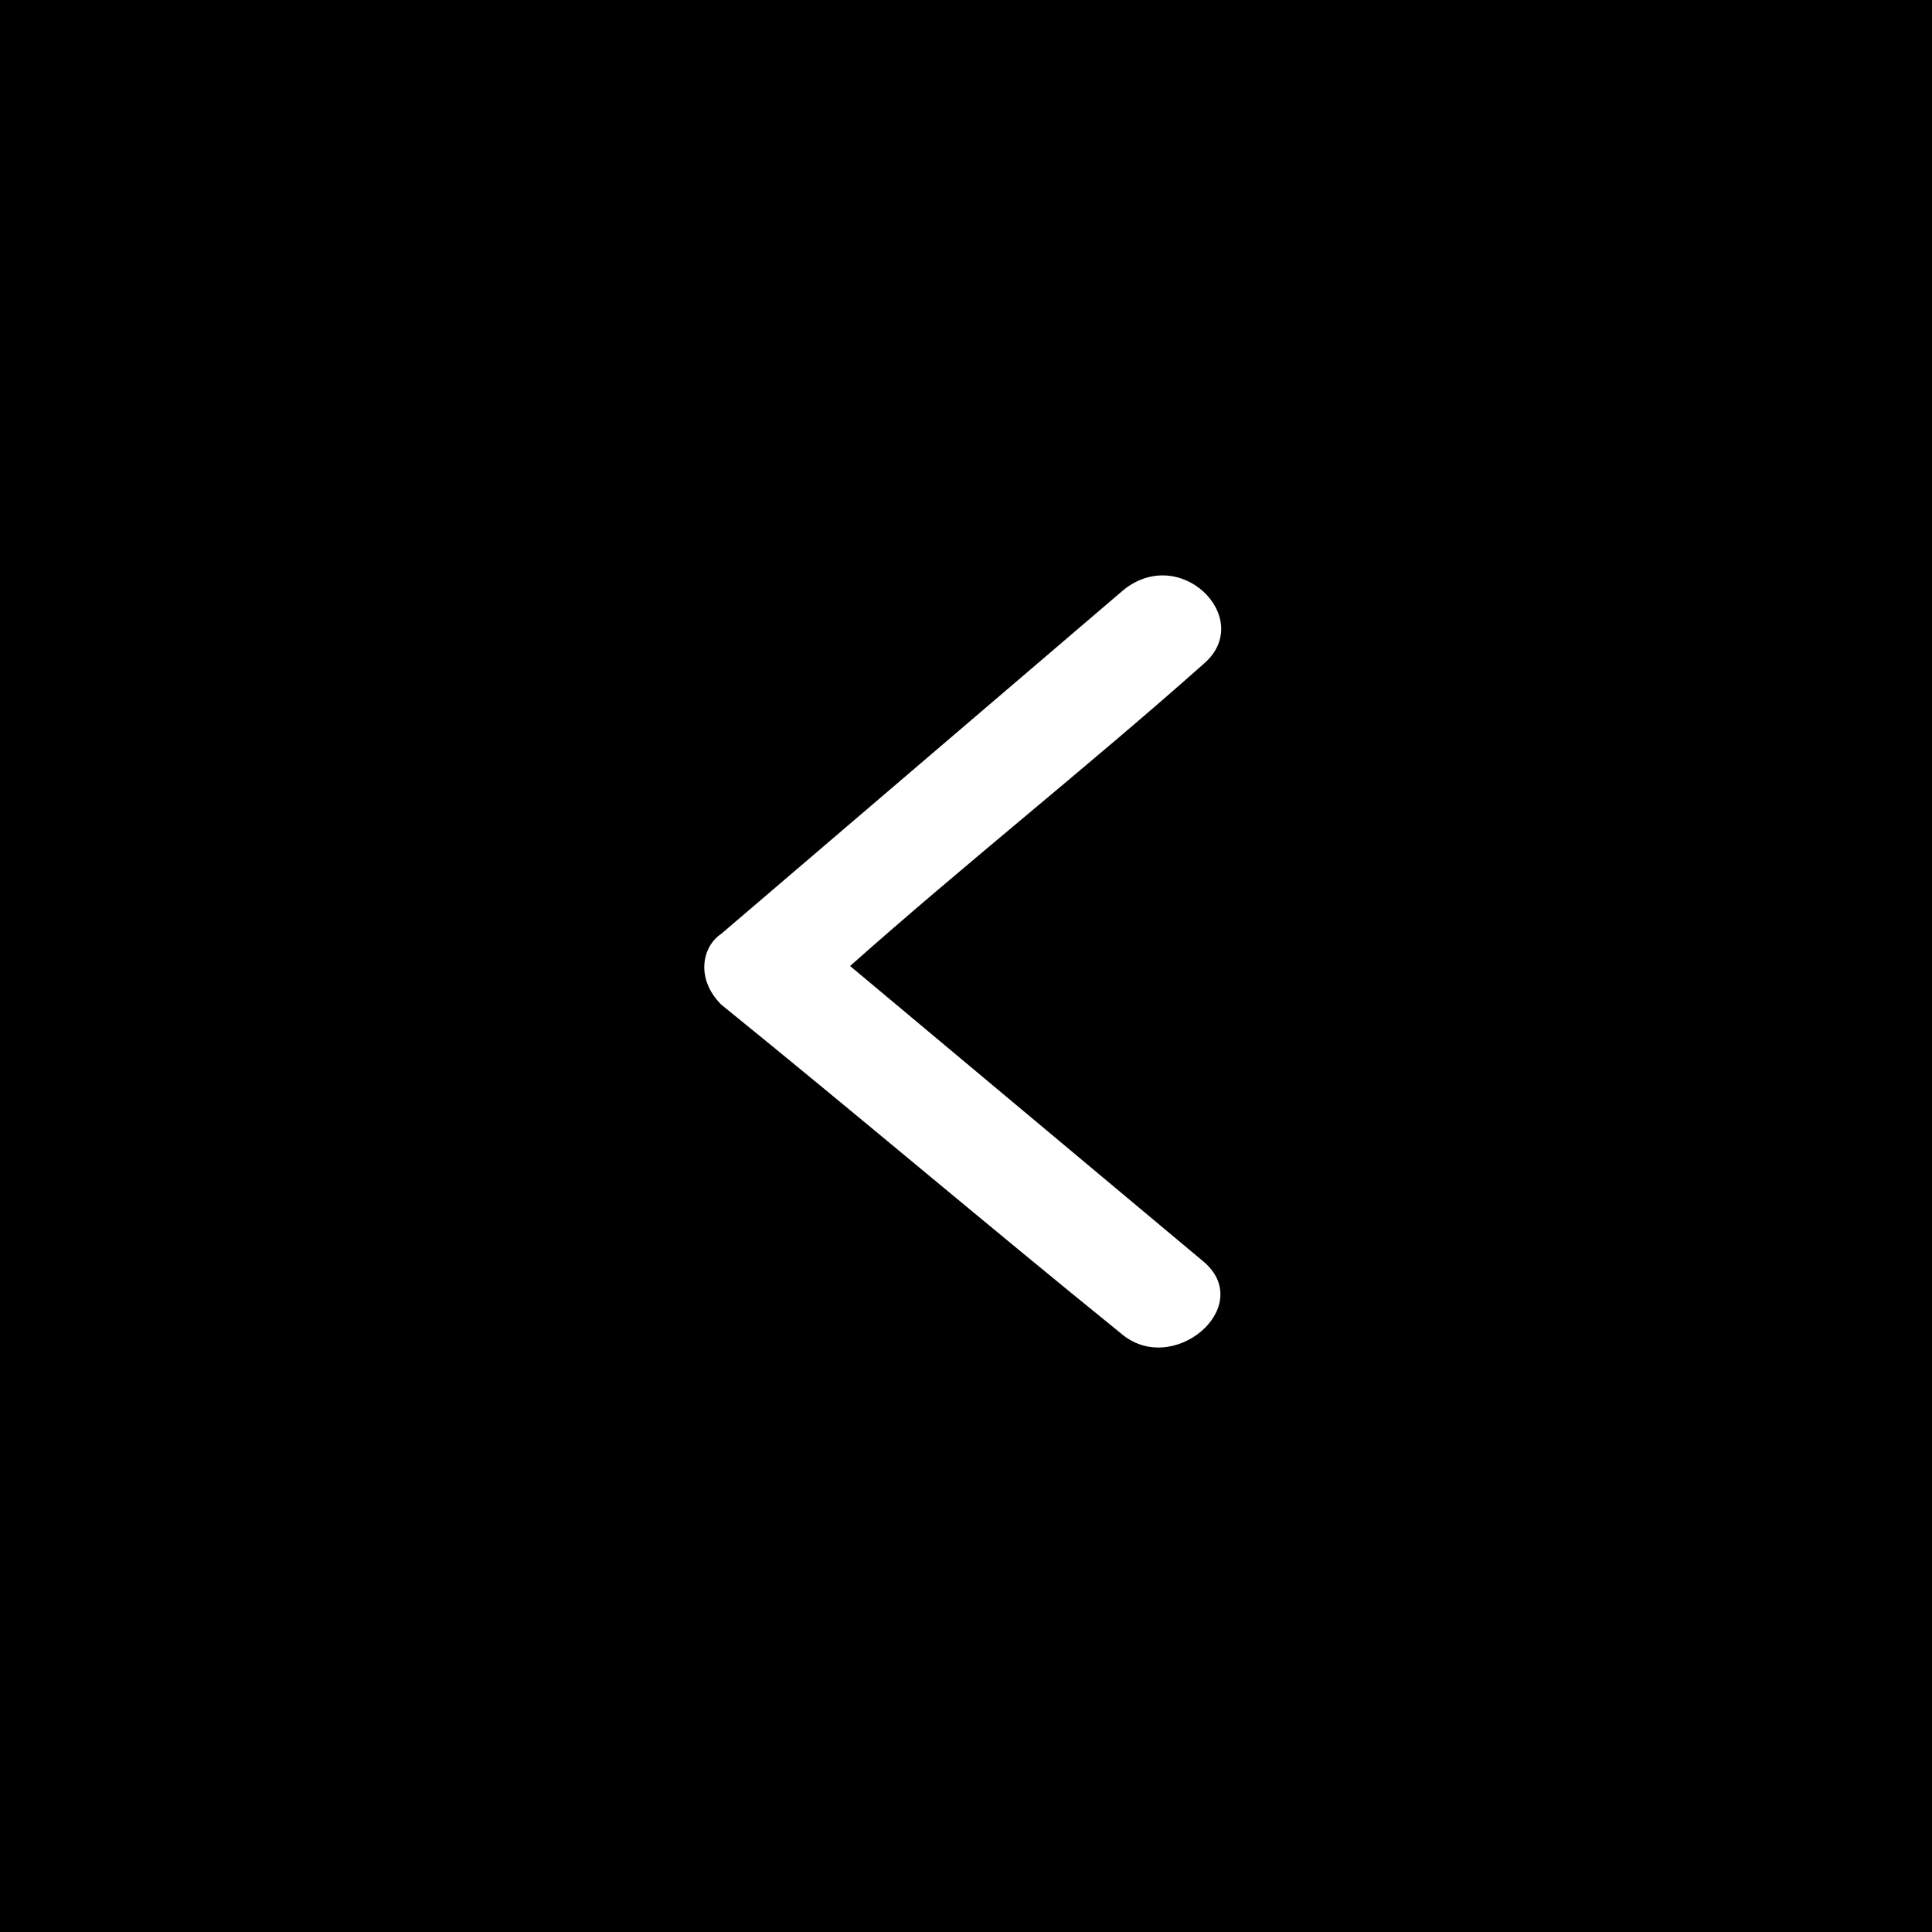 <?xml version="1.0" encoding="utf-8"?>
<!-- Generator: Adobe Illustrator 27.0.1, SVG Export Plug-In . SVG Version: 6.00 Build 0)  -->
<svg version="1.1" id="_" xmlns="http://www.w3.org/2000/svg" xmlns:xlink="http://www.w3.org/1999/xlink" x="0px" y="0px"
	 viewBox="0 0 30 30" style="enable-background:new 0 0 30 30;" xml:space="preserve">
<style type="text/css">
	.st0{fill-rule:evenodd;clip-rule:evenodd;fill:#FFFFFF;}
</style>
<rect id="長方形" width="30" height="30"/>
<path id="_2" class="st0" d="M11.2,15.6c2.1,1.7,4.1,3.4,6.2,5.1c0.8,0.7,2.1-0.4,1.3-1.1L13.2,15c1.8-1.6,3.7-3.1,5.5-4.7
	c0.8-0.7-0.4-1.9-1.3-1.1l-6.2,5.3C10.9,14.7,10.8,15.2,11.2,15.6C11.1,15.5,11.1,15.5,11.2,15.6z"/>
</svg>
